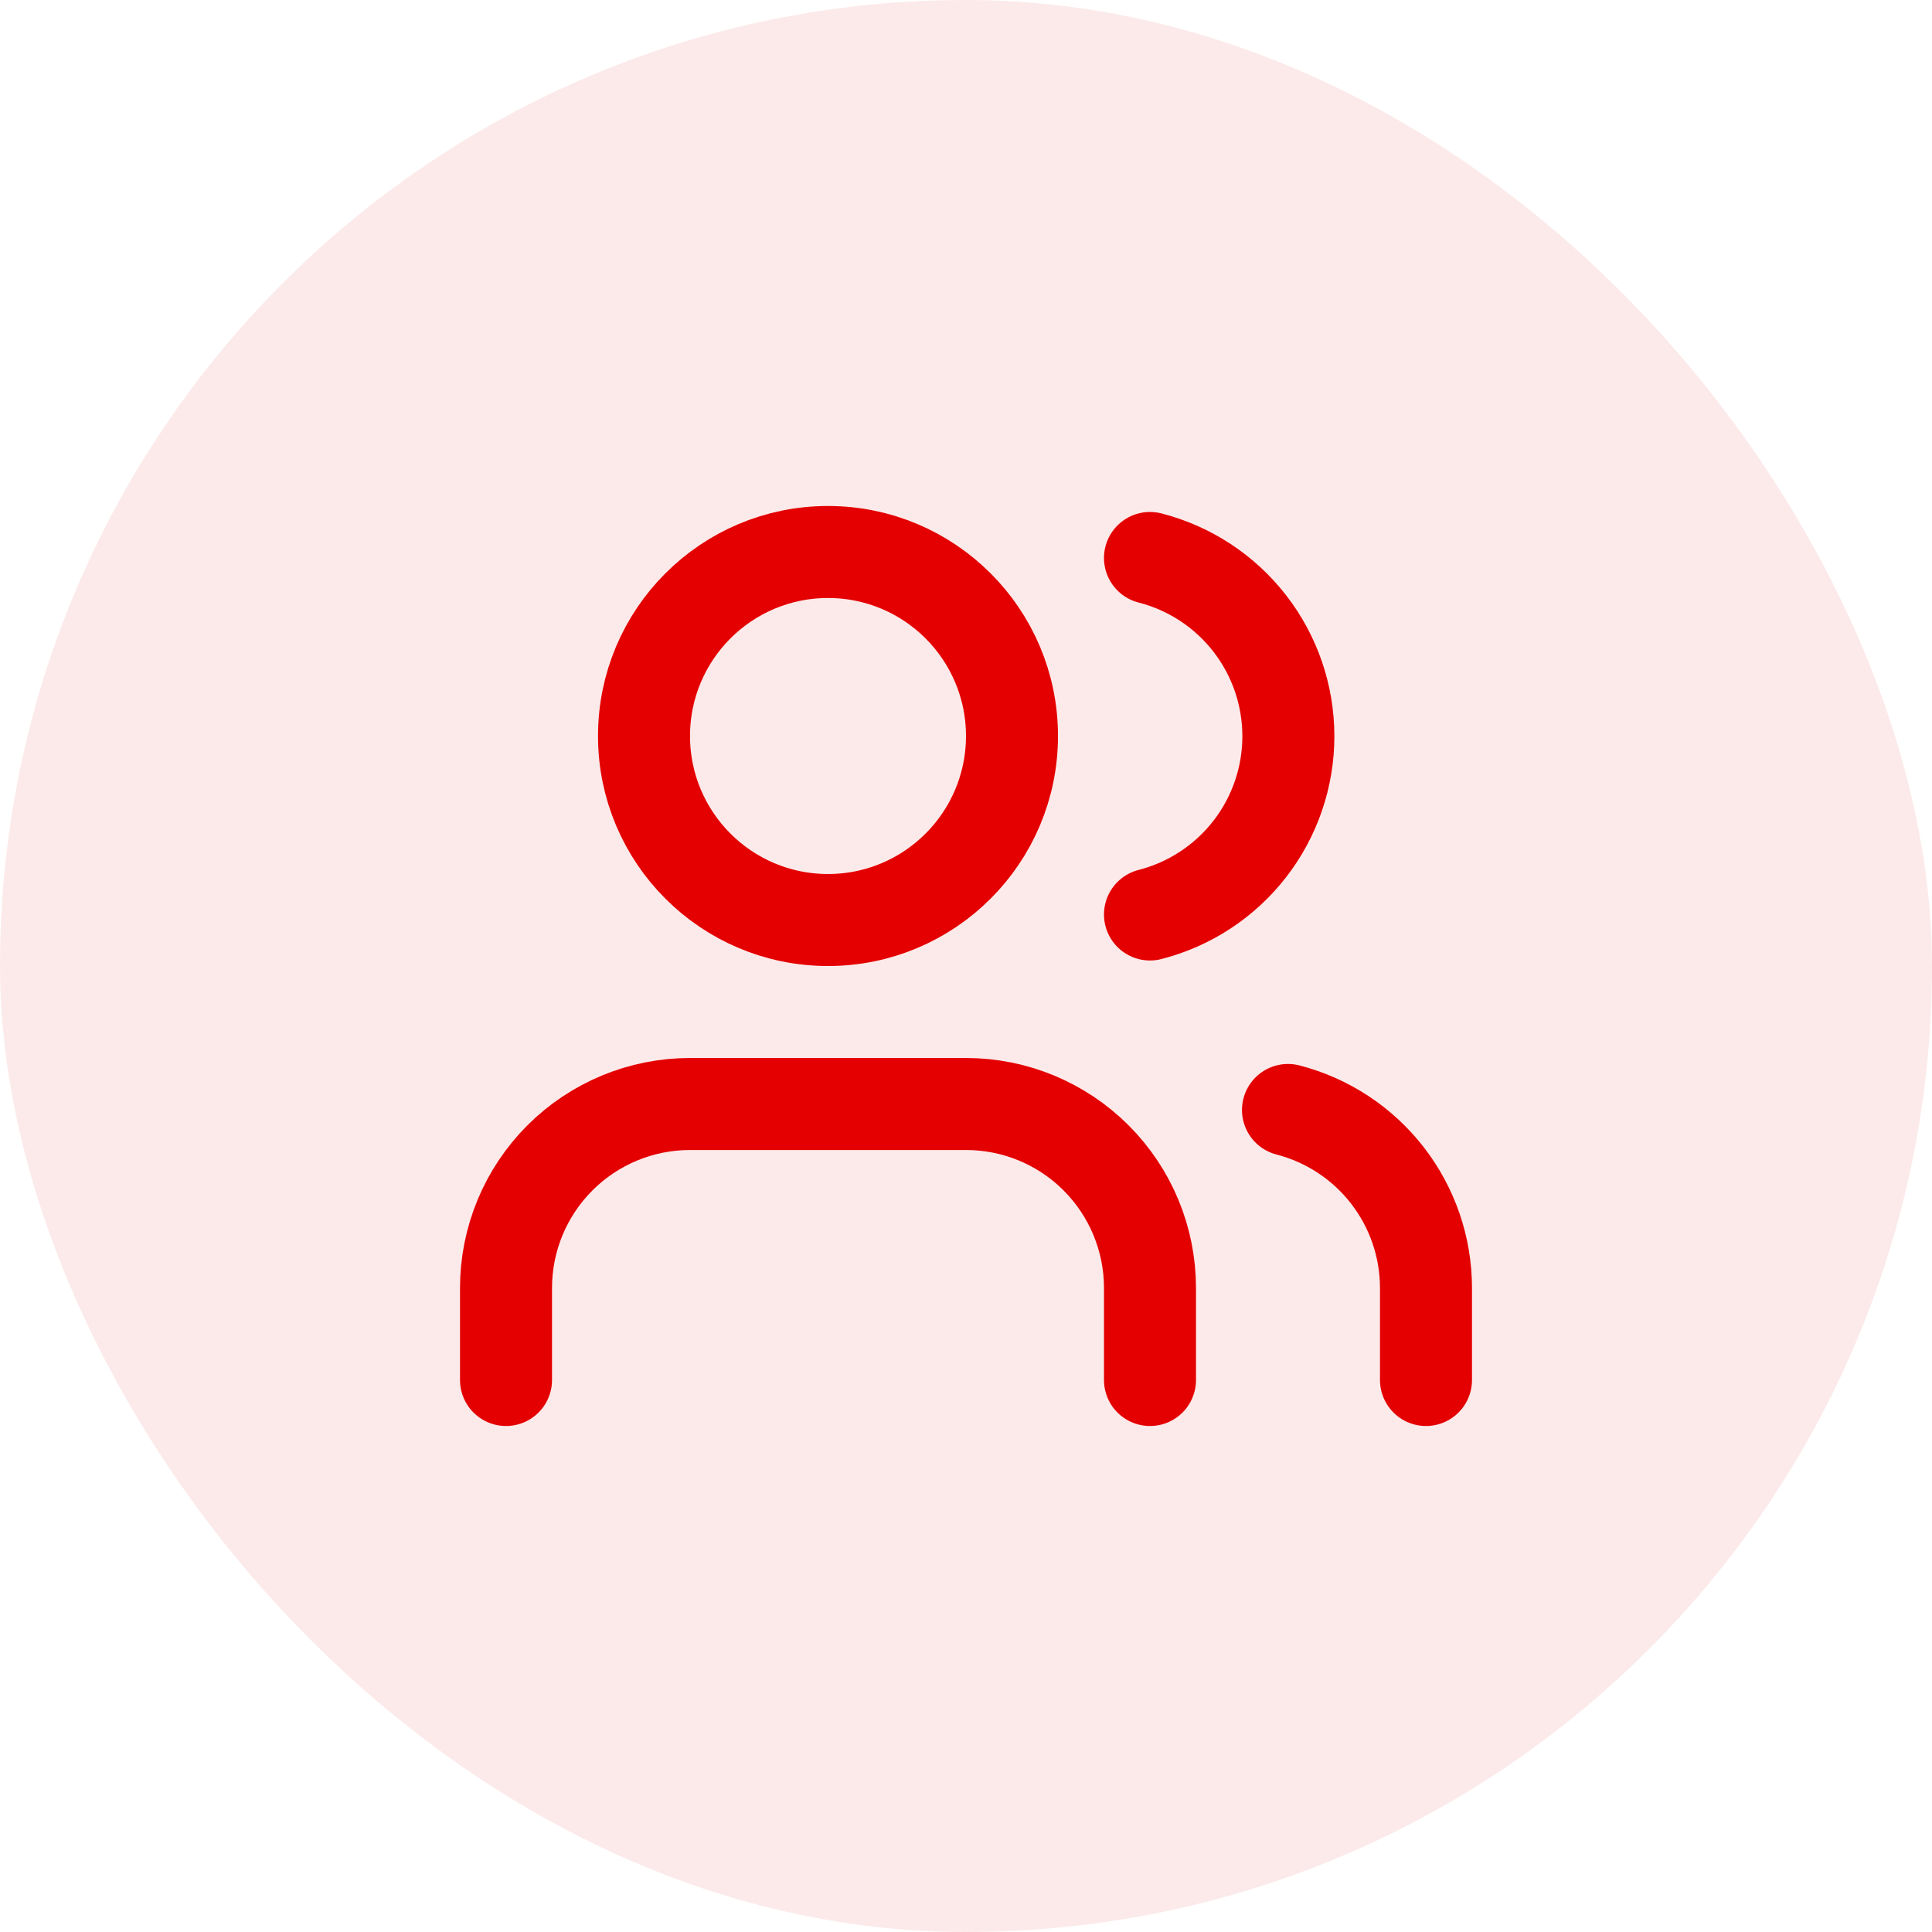 <svg width="56" height="56" viewBox="0 0 56 56" fill="none" xmlns="http://www.w3.org/2000/svg">
<rect width="56" height="56" rx="28" fill="#DC2828" fill-opacity="0.1"/>
<path d="M33.333 40V37.333C33.333 35.919 32.771 34.562 31.771 33.562C30.771 32.562 29.415 32 28 32H20C18.585 32 17.229 32.562 16.229 33.562C15.229 34.562 14.667 35.919 14.667 37.333V40" stroke="#E40000" stroke-width="2.667" stroke-linecap="round" stroke-linejoin="round"/>
<path d="M24 26.667C26.945 26.667 29.333 24.279 29.333 21.333C29.333 18.388 26.945 16 24 16C21.055 16 18.667 18.388 18.667 21.333C18.667 24.279 21.055 26.667 24 26.667Z" stroke="#E40000" stroke-width="2.667" stroke-linecap="round" stroke-linejoin="round"/>
<path d="M41.333 40V37.333C41.333 36.152 40.939 35.004 40.215 34.07C39.491 33.136 38.477 32.469 37.333 32.173" stroke="#E40000" stroke-width="2.667" stroke-linecap="round" stroke-linejoin="round"/>
<path d="M33.333 16.173C34.481 16.467 35.497 17.134 36.224 18.07C36.95 19.005 37.344 20.156 37.344 21.34C37.344 22.524 36.95 23.675 36.224 24.61C35.497 25.546 34.481 26.213 33.333 26.507" stroke="#E40000" stroke-width="2.667" stroke-linecap="round" stroke-linejoin="round"/>
</svg>
